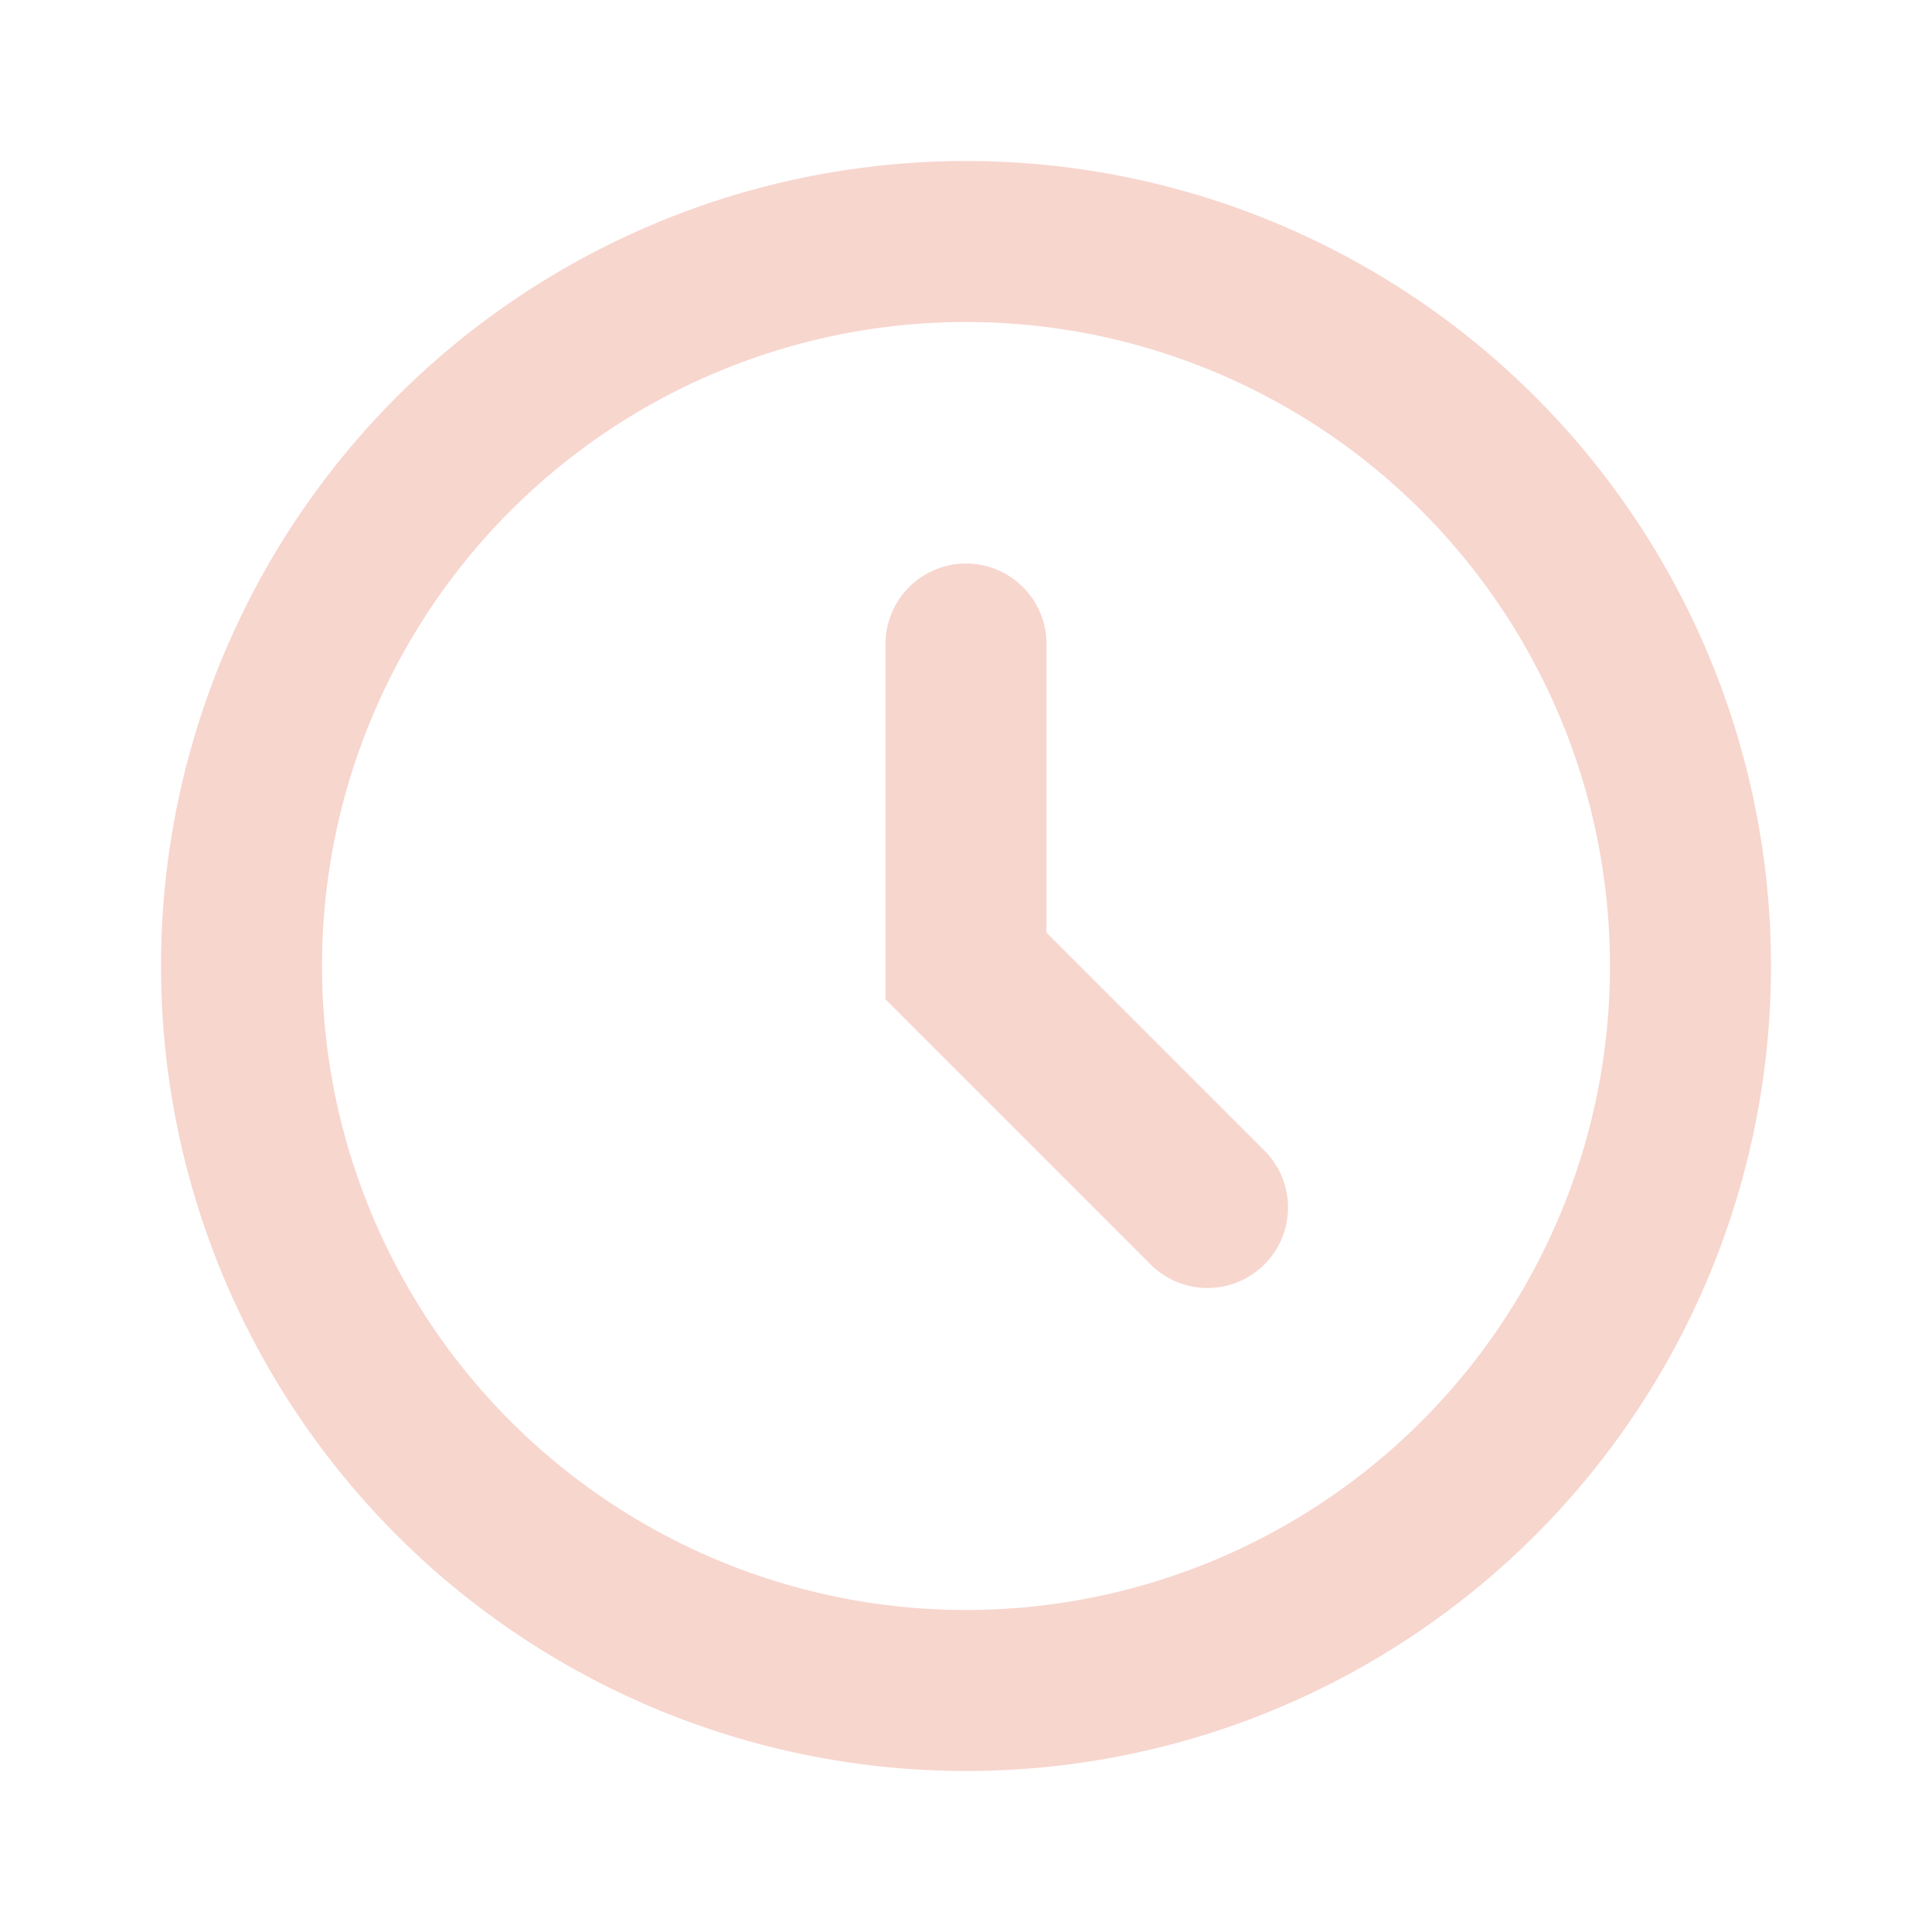 <svg xmlns="http://www.w3.org/2000/svg" fill="none" viewBox="0 0 24 24" height="800px" width="800px">

<g stroke-width="0" id="SVGRepo_bgCarrier"></g>

<g stroke-linejoin="round" stroke-linecap="round" id="SVGRepo_tracerCarrier"></g>

<g id="SVGRepo_iconCarrier"> <path stroke-linecap="round" stroke-width="2" stroke="#f7d6ce" d="M12 8V12L15 15"></path> <circle stroke-width="2" stroke="#f7d6ce" r="9" cy="12" cx="12"></circle> </g>

</svg>